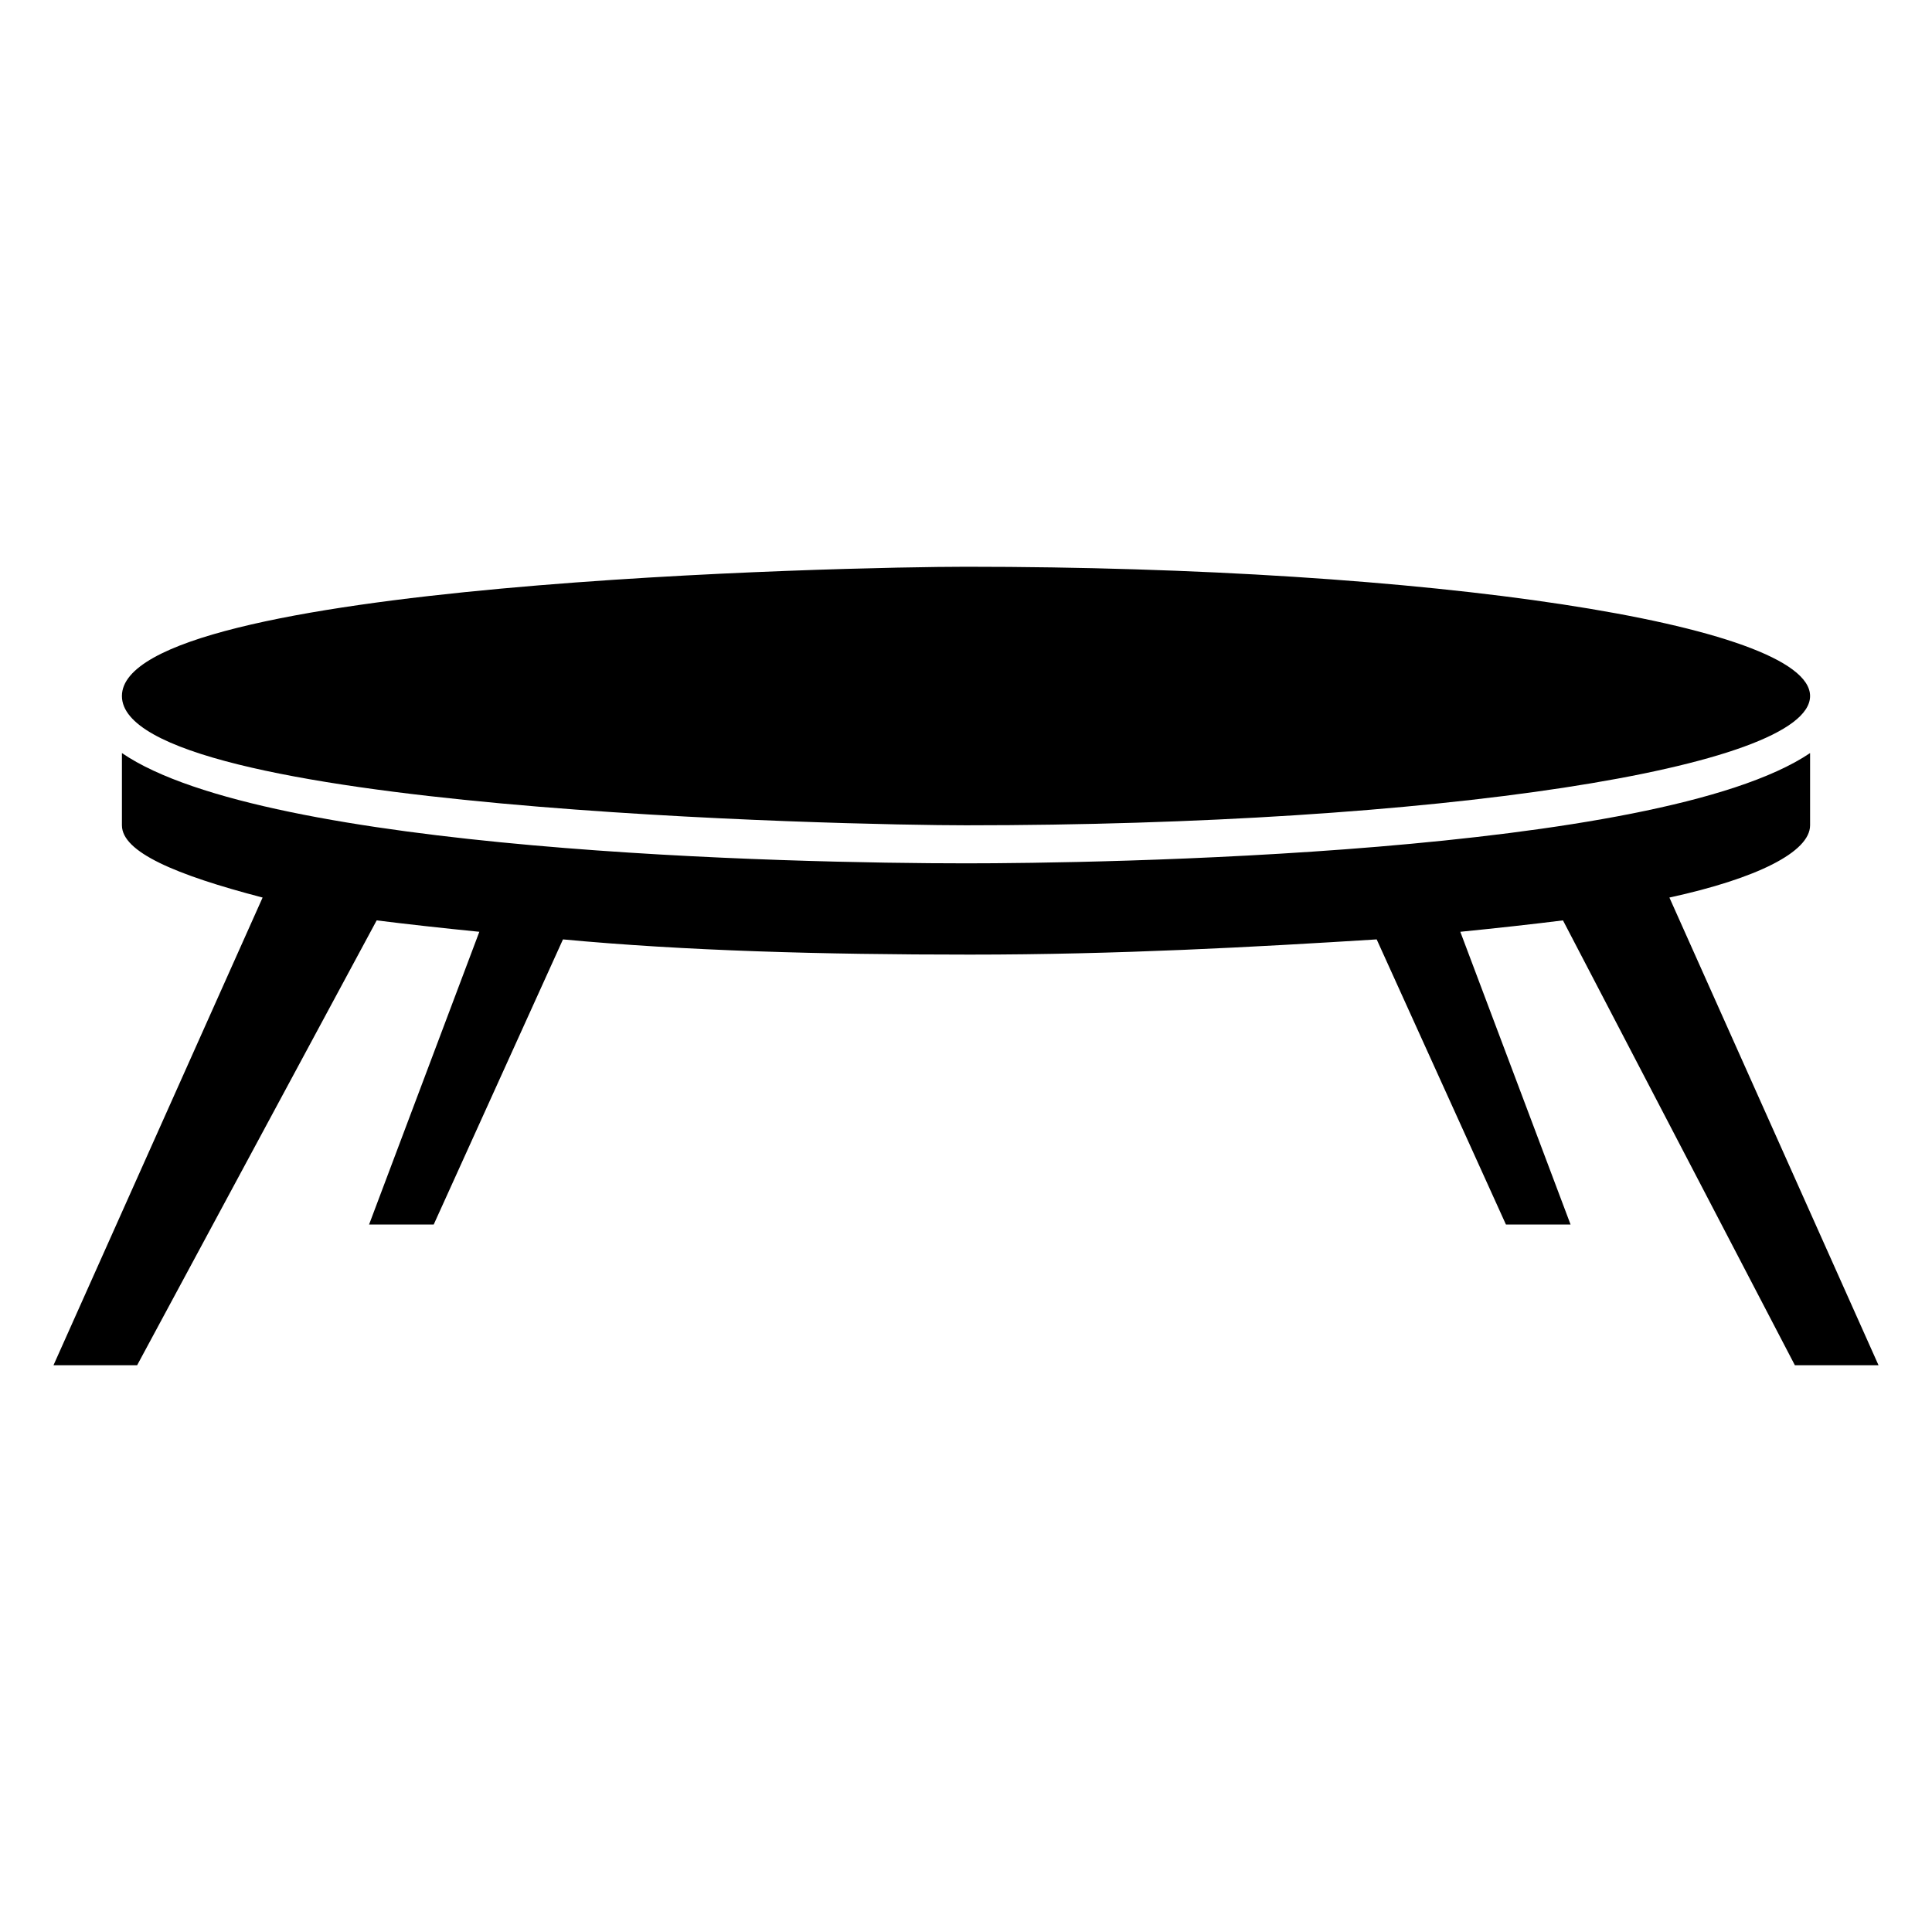 <?xml version="1.0" encoding="UTF-8"?>
<!-- Uploaded to: ICON Repo, www.svgrepo.com, Generator: ICON Repo Mixer Tools -->
<svg fill="#000000" width="800px" height="800px" version="1.1" viewBox="144 144 512 512" xmlns="http://www.w3.org/2000/svg">
 <g>
  <path d="m619.66 505.8h22.168l-55.418-123.94c23.176-5.039 37.281-12.09 37.281-19.145v-19.145c-40.305 27.207-190.44 29.223-223.69 29.223-46.352 0-185.4-3.023-223.69-29.223v19.145c0 7.055 14.105 13.098 37.281 19.145l-55.418 123.94h22.168l63.48-117.89c8.062 1.008 17.129 2.016 27.207 3.023l-29.223 77.586h17.129l34.258-75.57c32.242 3.023 68.52 4.031 107.82 4.031 39.297 0 75.57-2.016 107.82-4.031l34.258 75.57h17.129l-29.223-77.586c10.078-1.008 19.145-2.016 27.207-3.023z"/>
  <path d="m400 362.71c123.94 0 223.69-15.113 223.69-34.258s-100.76-34.258-223.69-34.258c-30.23 0-223.69 4.031-223.69 34.258 0 30.23 193.46 34.258 223.69 34.258z"/>
 </g>
</svg>